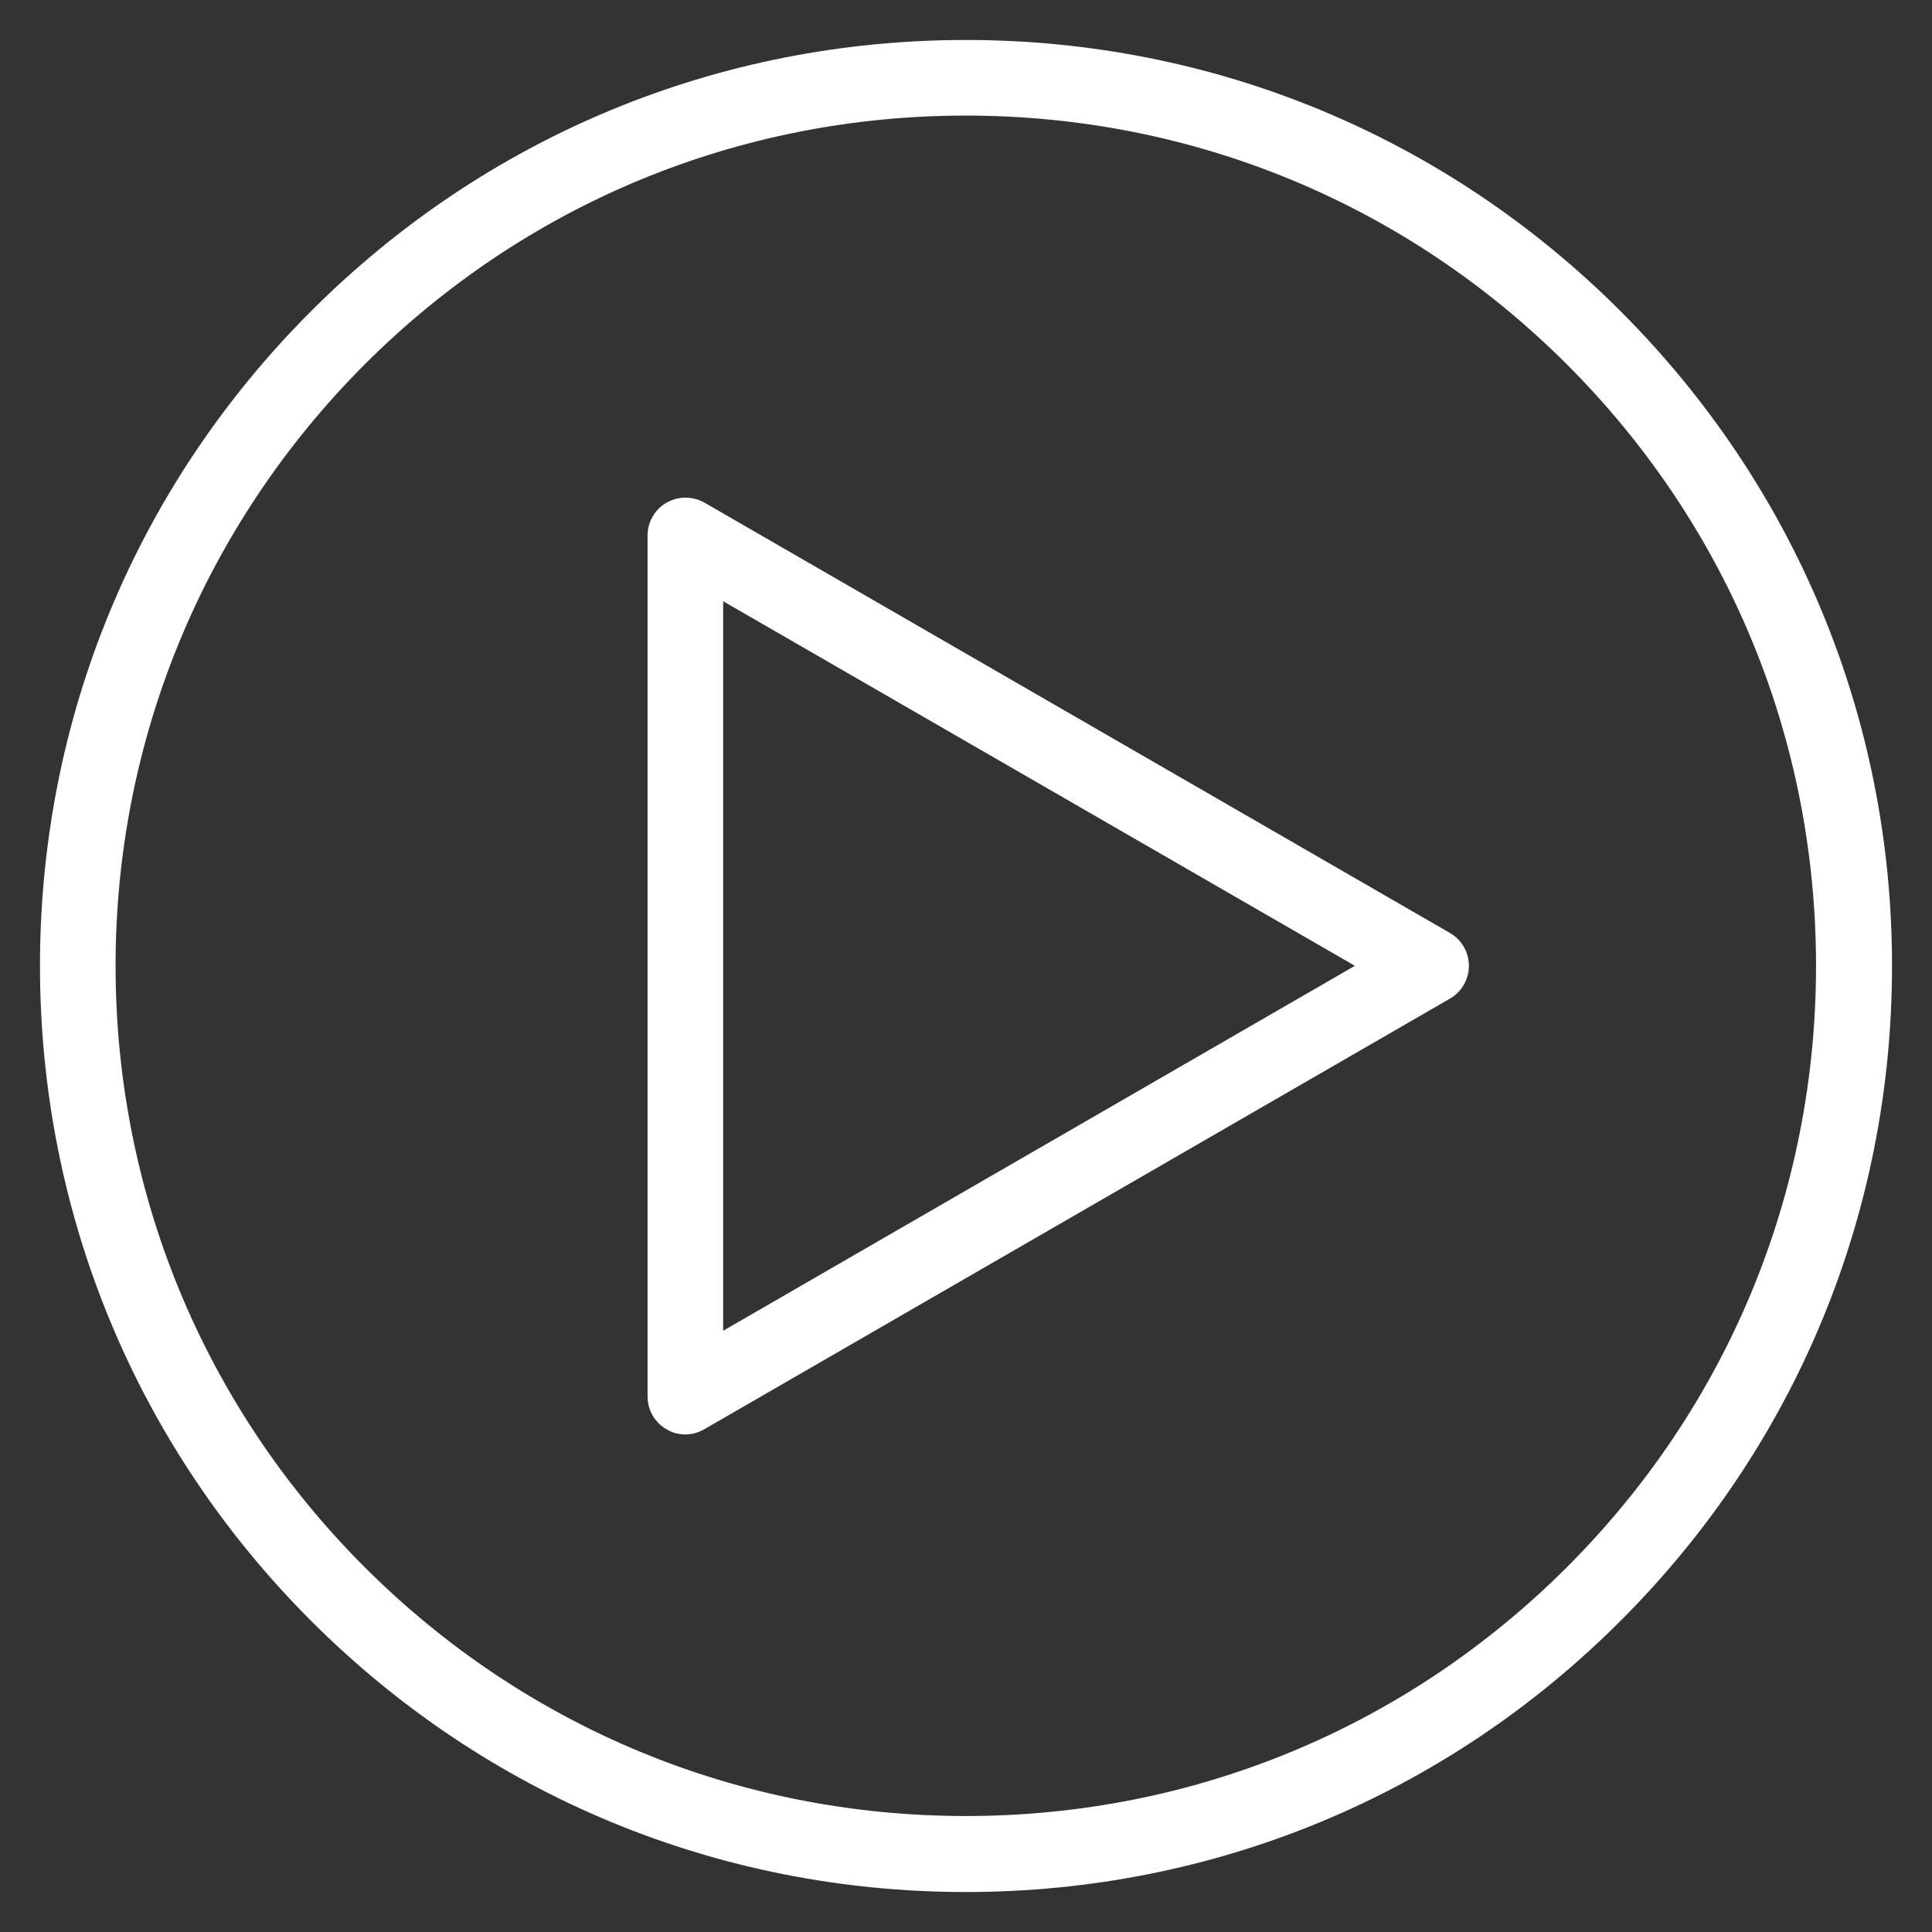 <?xml version="1.0" encoding="utf-8"?>
<!-- Generator: Adobe Illustrator 23.1.0, SVG Export Plug-In . SVG Version: 6.00 Build 0)  -->
<svg version="1.1" id="Capa_1" xmlns="http://www.w3.org/2000/svg" xmlns:xlink="http://www.w3.org/1999/xlink" x="0px" y="0px"
	 viewBox="0 0 488.1 488.1" style="enable-background:new 0 0 488.1 488.1;" xml:space="preserve">
<rect x="0" y="0" width="488.1" height="488.1" fill="#333333" stroke="none"/>
<style type="text/css">
	.st0{fill:#FFFFFF;}
</style>
<g>
	<g>
		<path class="st0" d="M173.2,362.4c-1.7,0-3.3-0.4-4.8-1.3c-3-1.7-4.8-4.9-4.8-8.3V135.3c0-3.4,1.8-6.6,4.8-8.3
			c3-1.7,6.6-1.7,9.6,0l188.3,108.7c3,1.7,4.8,4.9,4.8,8.3c0,3.4-1.8,6.6-4.8,8.3L177.9,361.1C176.5,361.9,174.8,362.4,173.2,362.4z
			 M182.7,151.9v184.3L342.3,244L182.7,151.9z"/>
	</g>
	<g>
		<path class="st0" d="M244,478c-62.5,0-121.2-24.3-165.4-68.5C34.4,365.3,10.1,306.5,10.1,244S34.4,122.8,78.6,78.6
			C122.8,34.4,181.5,10.1,244,10.1c62.5,0,121.2,24.3,165.4,68.5S478,181.5,478,244s-24.3,121.2-68.5,165.4
			C365.3,453.7,306.5,478,244,478z M244,29.2c-57.4,0-111.3,22.3-151.9,62.9C51.6,132.7,29.2,186.7,29.2,244s22.3,111.3,62.9,151.9
			c40.6,40.6,94.5,62.9,151.9,62.9c57.4,0,111.3-22.3,151.9-62.9s62.9-94.5,62.9-151.9s-22.3-111.3-62.9-151.9S301.4,29.2,244,29.2z
			"/>
	</g>
</g>
</svg>
